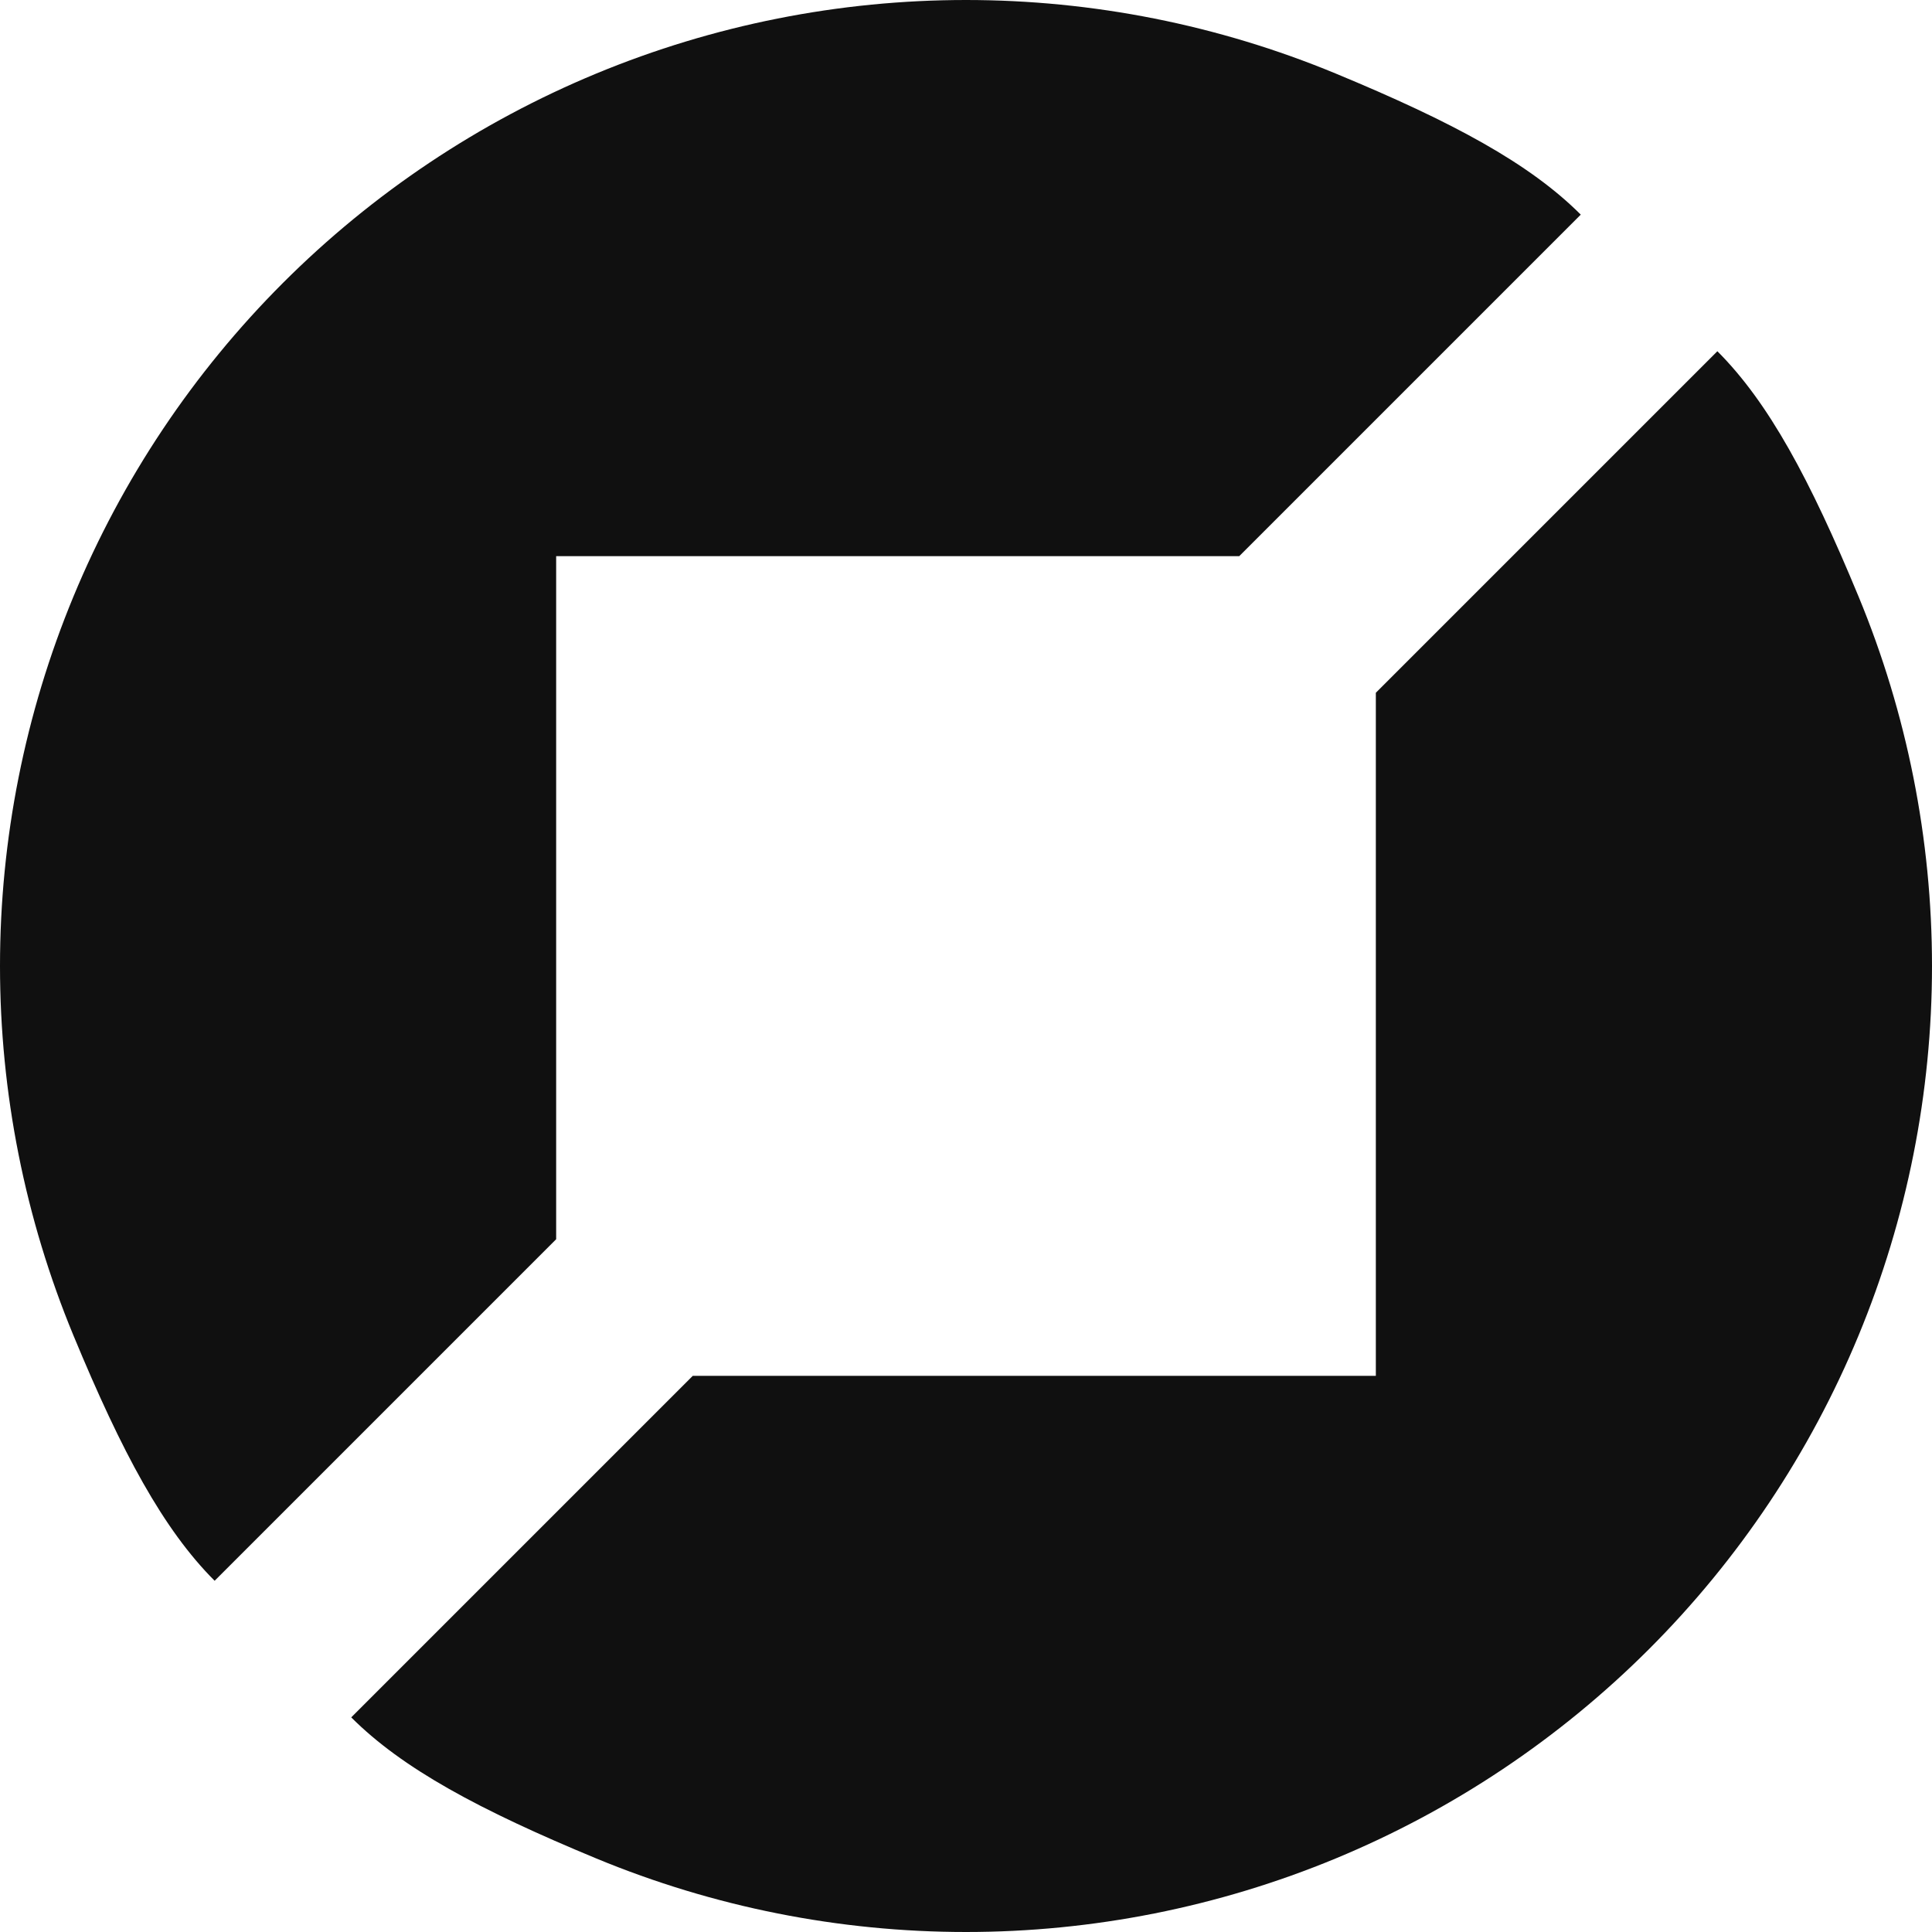 <svg width="120" height="120" viewBox="0 0 120 120" fill="none" xmlns="http://www.w3.org/2000/svg">
<path d="M106.669 21.816C109.851 24.998 112.418 29.759 115.433 37.039C118.448 44.319 120 52.121 120 60C120 67.879 118.448 75.681 115.433 82.961C112.418 90.24 107.998 96.855 102.427 102.426C96.855 107.998 90.241 112.417 82.961 115.433C75.682 118.448 67.879 120 60 120C52.121 120 44.319 118.448 37.039 115.433C29.759 112.417 24.998 109.851 21.816 106.669L43.029 85.456L85.456 85.456L85.456 43.029L106.669 21.816Z" fill="#101010"/>
<path d="M13.331 98.184C10.149 95.002 7.583 90.241 4.567 82.961C1.552 75.681 0 67.879 0 60C0 52.121 1.552 44.319 4.567 37.039C7.583 29.759 12.002 23.145 17.574 17.574C23.145 12.002 29.759 7.583 37.039 4.567C44.319 1.552 52.121 -5.05762e-07 60 0C67.879 5.05763e-07 75.681 1.552 82.961 4.567C90.241 7.583 95.002 10.149 98.184 13.331L76.971 34.544L34.544 34.544L34.544 76.971L13.331 98.184Z" fill="#101010"/>
</svg>
